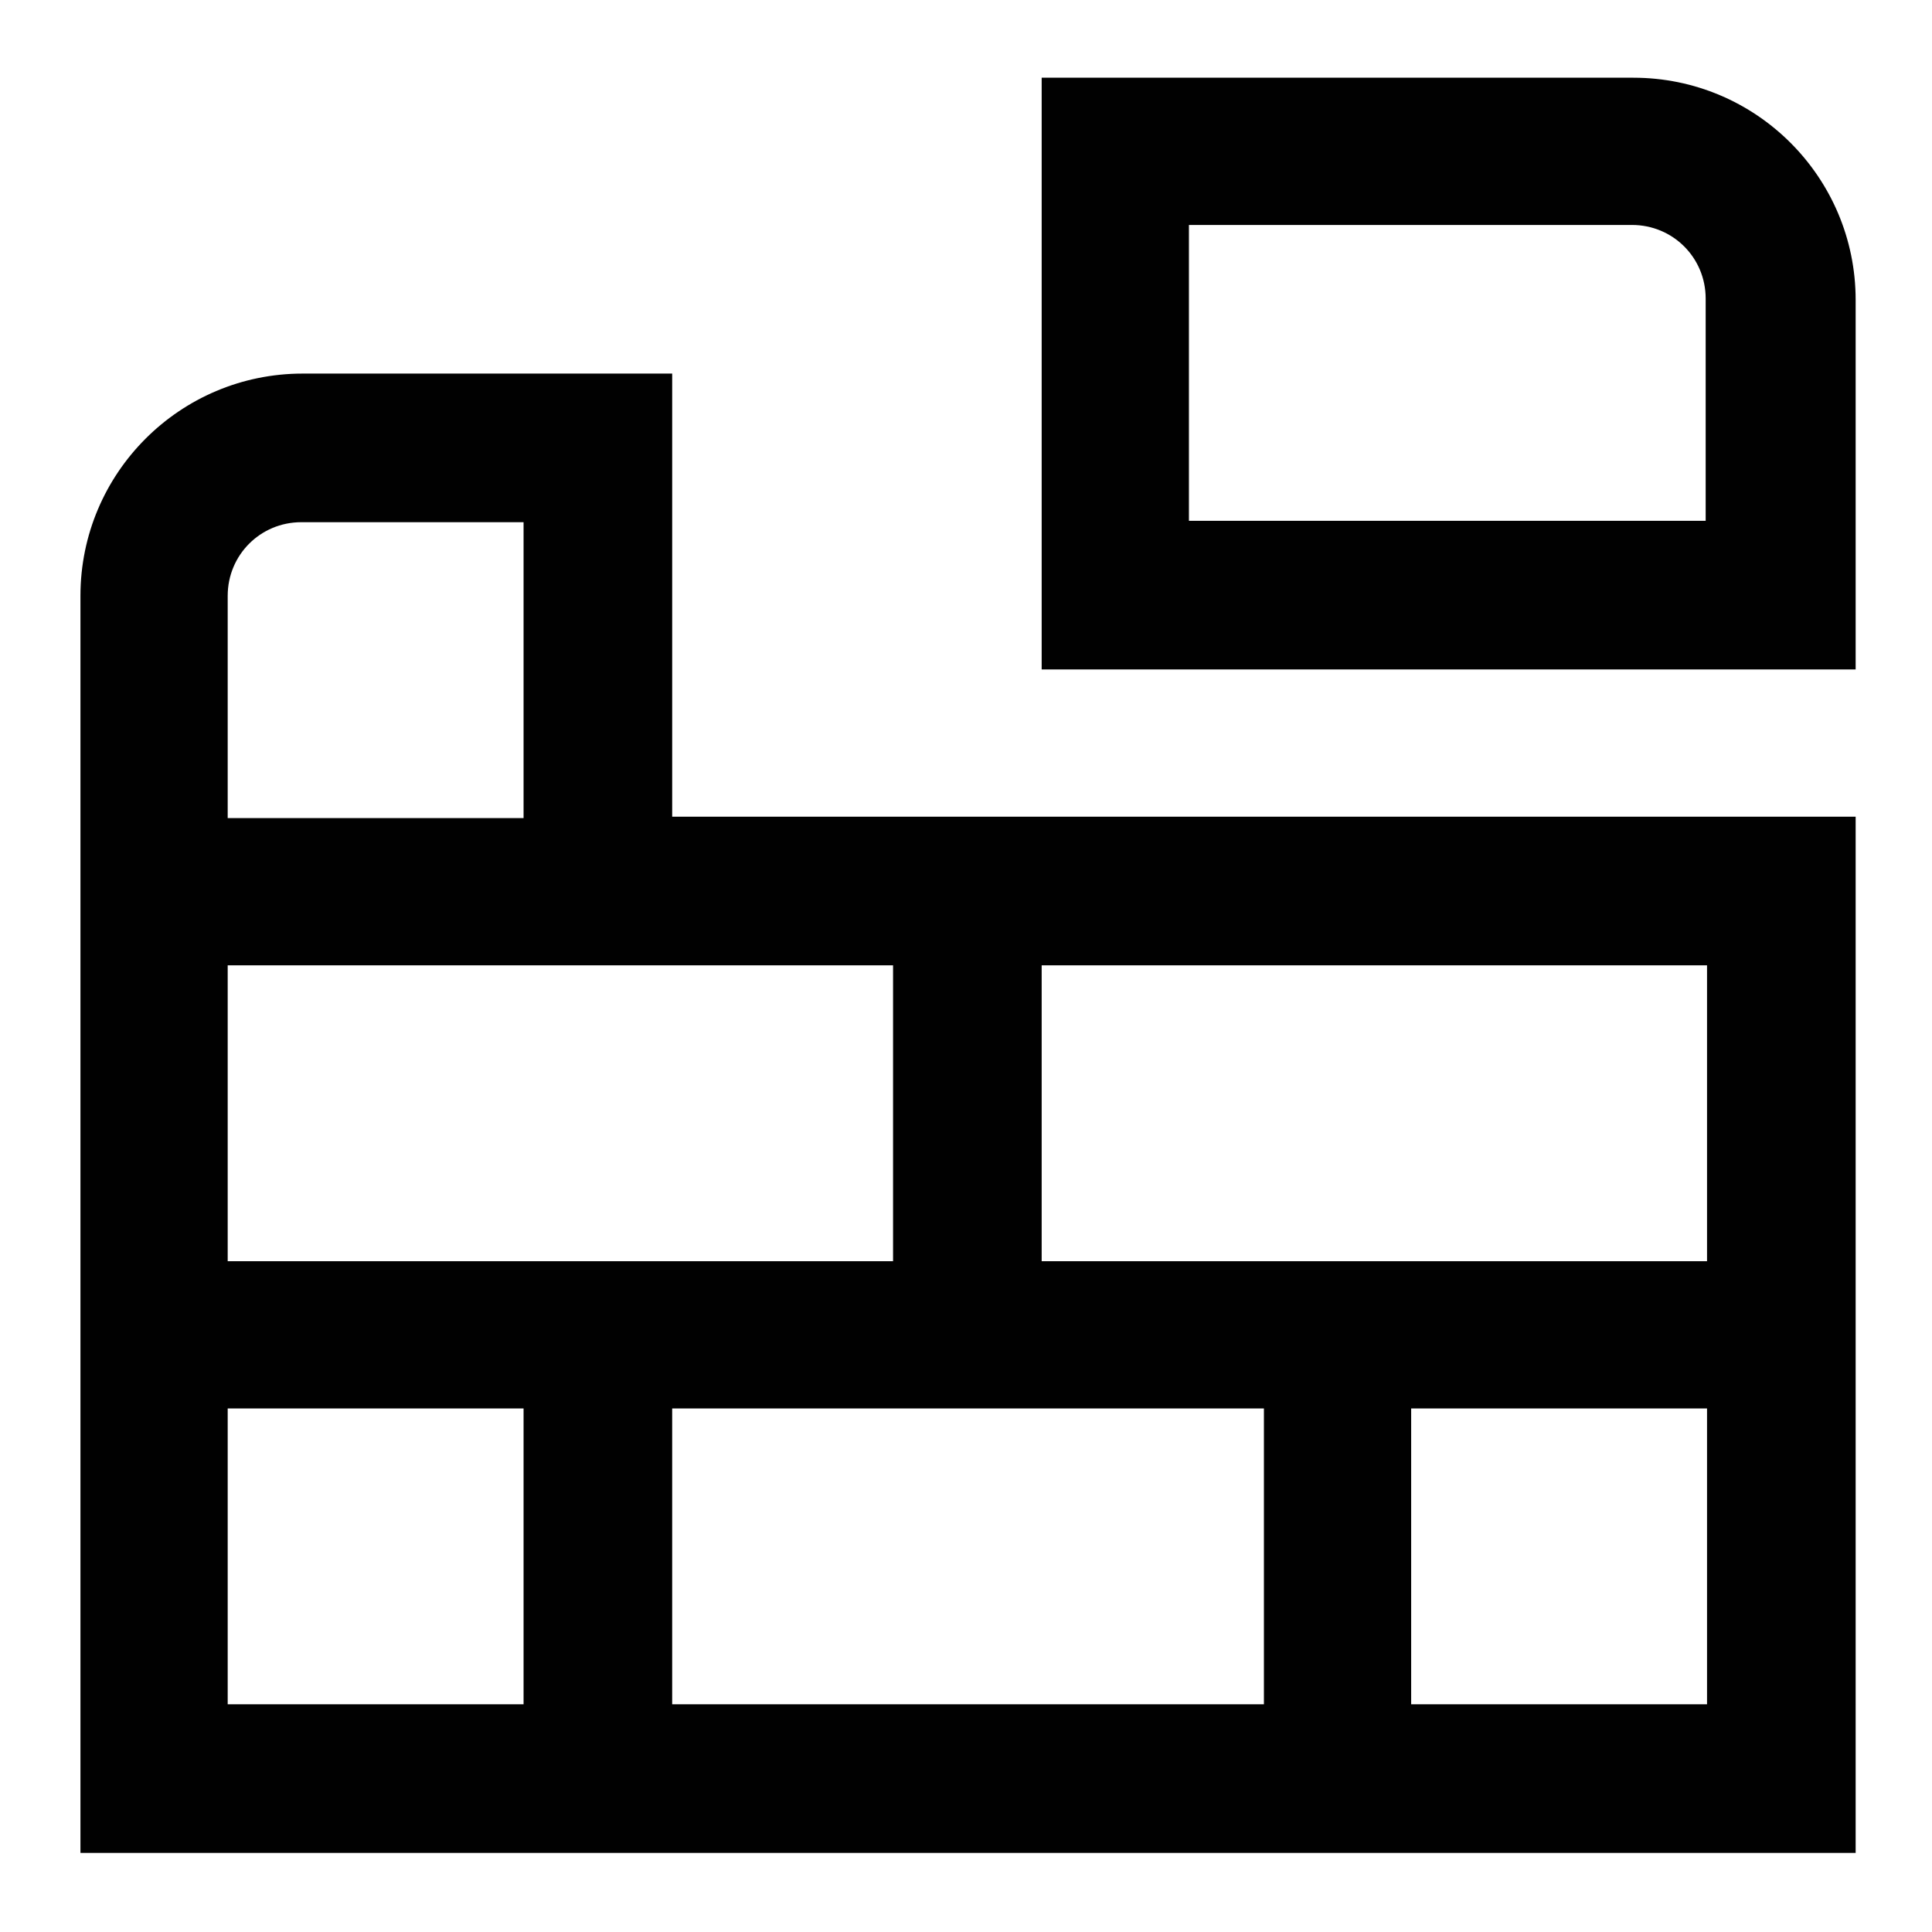 <?xml version="1.0" encoding="UTF-8"?>
<svg  fill="{{ fill }}" id="Calque_1" xmlns="http://www.w3.org/2000/svg" xmlns:xlink="http://www.w3.org/1999/xlink" version="1.1" viewBox="0 0 141.7 141.7">

  <defs>
    <style>
      .st0 {
        fill: #010101;
      }
    </style>
  </defs>
  <path class="st0" d="M119.8,5.7h-43.4v43.4h59.7v-27.1c0-9-7.3-16.3-16.3-16.3ZM125.2,38.2h-38v-21.7h32.5c3,0,5.4,2.4,5.4,5.4v16.3ZM49.3,27.4h-27.1c-9,0-16.3,7.3-16.3,16.3v92.2h130.2V59.9H49.3V27.4ZM16.7,43.7c0-3,2.4-5.4,5.4-5.4h16.3v21.7h-21.7v-16.3ZM16.7,103.3h21.7v21.7h-21.7v-21.7ZM92.7,103.3v21.7h-43.4v-21.7h43.4ZM103.5,125v-21.7h21.7v21.7h-21.7ZM125.2,92.5h-48.8v-21.7h48.8v21.7ZM65.5,70.8v21.7H16.7v-21.7h48.8Z"/>
</svg>
